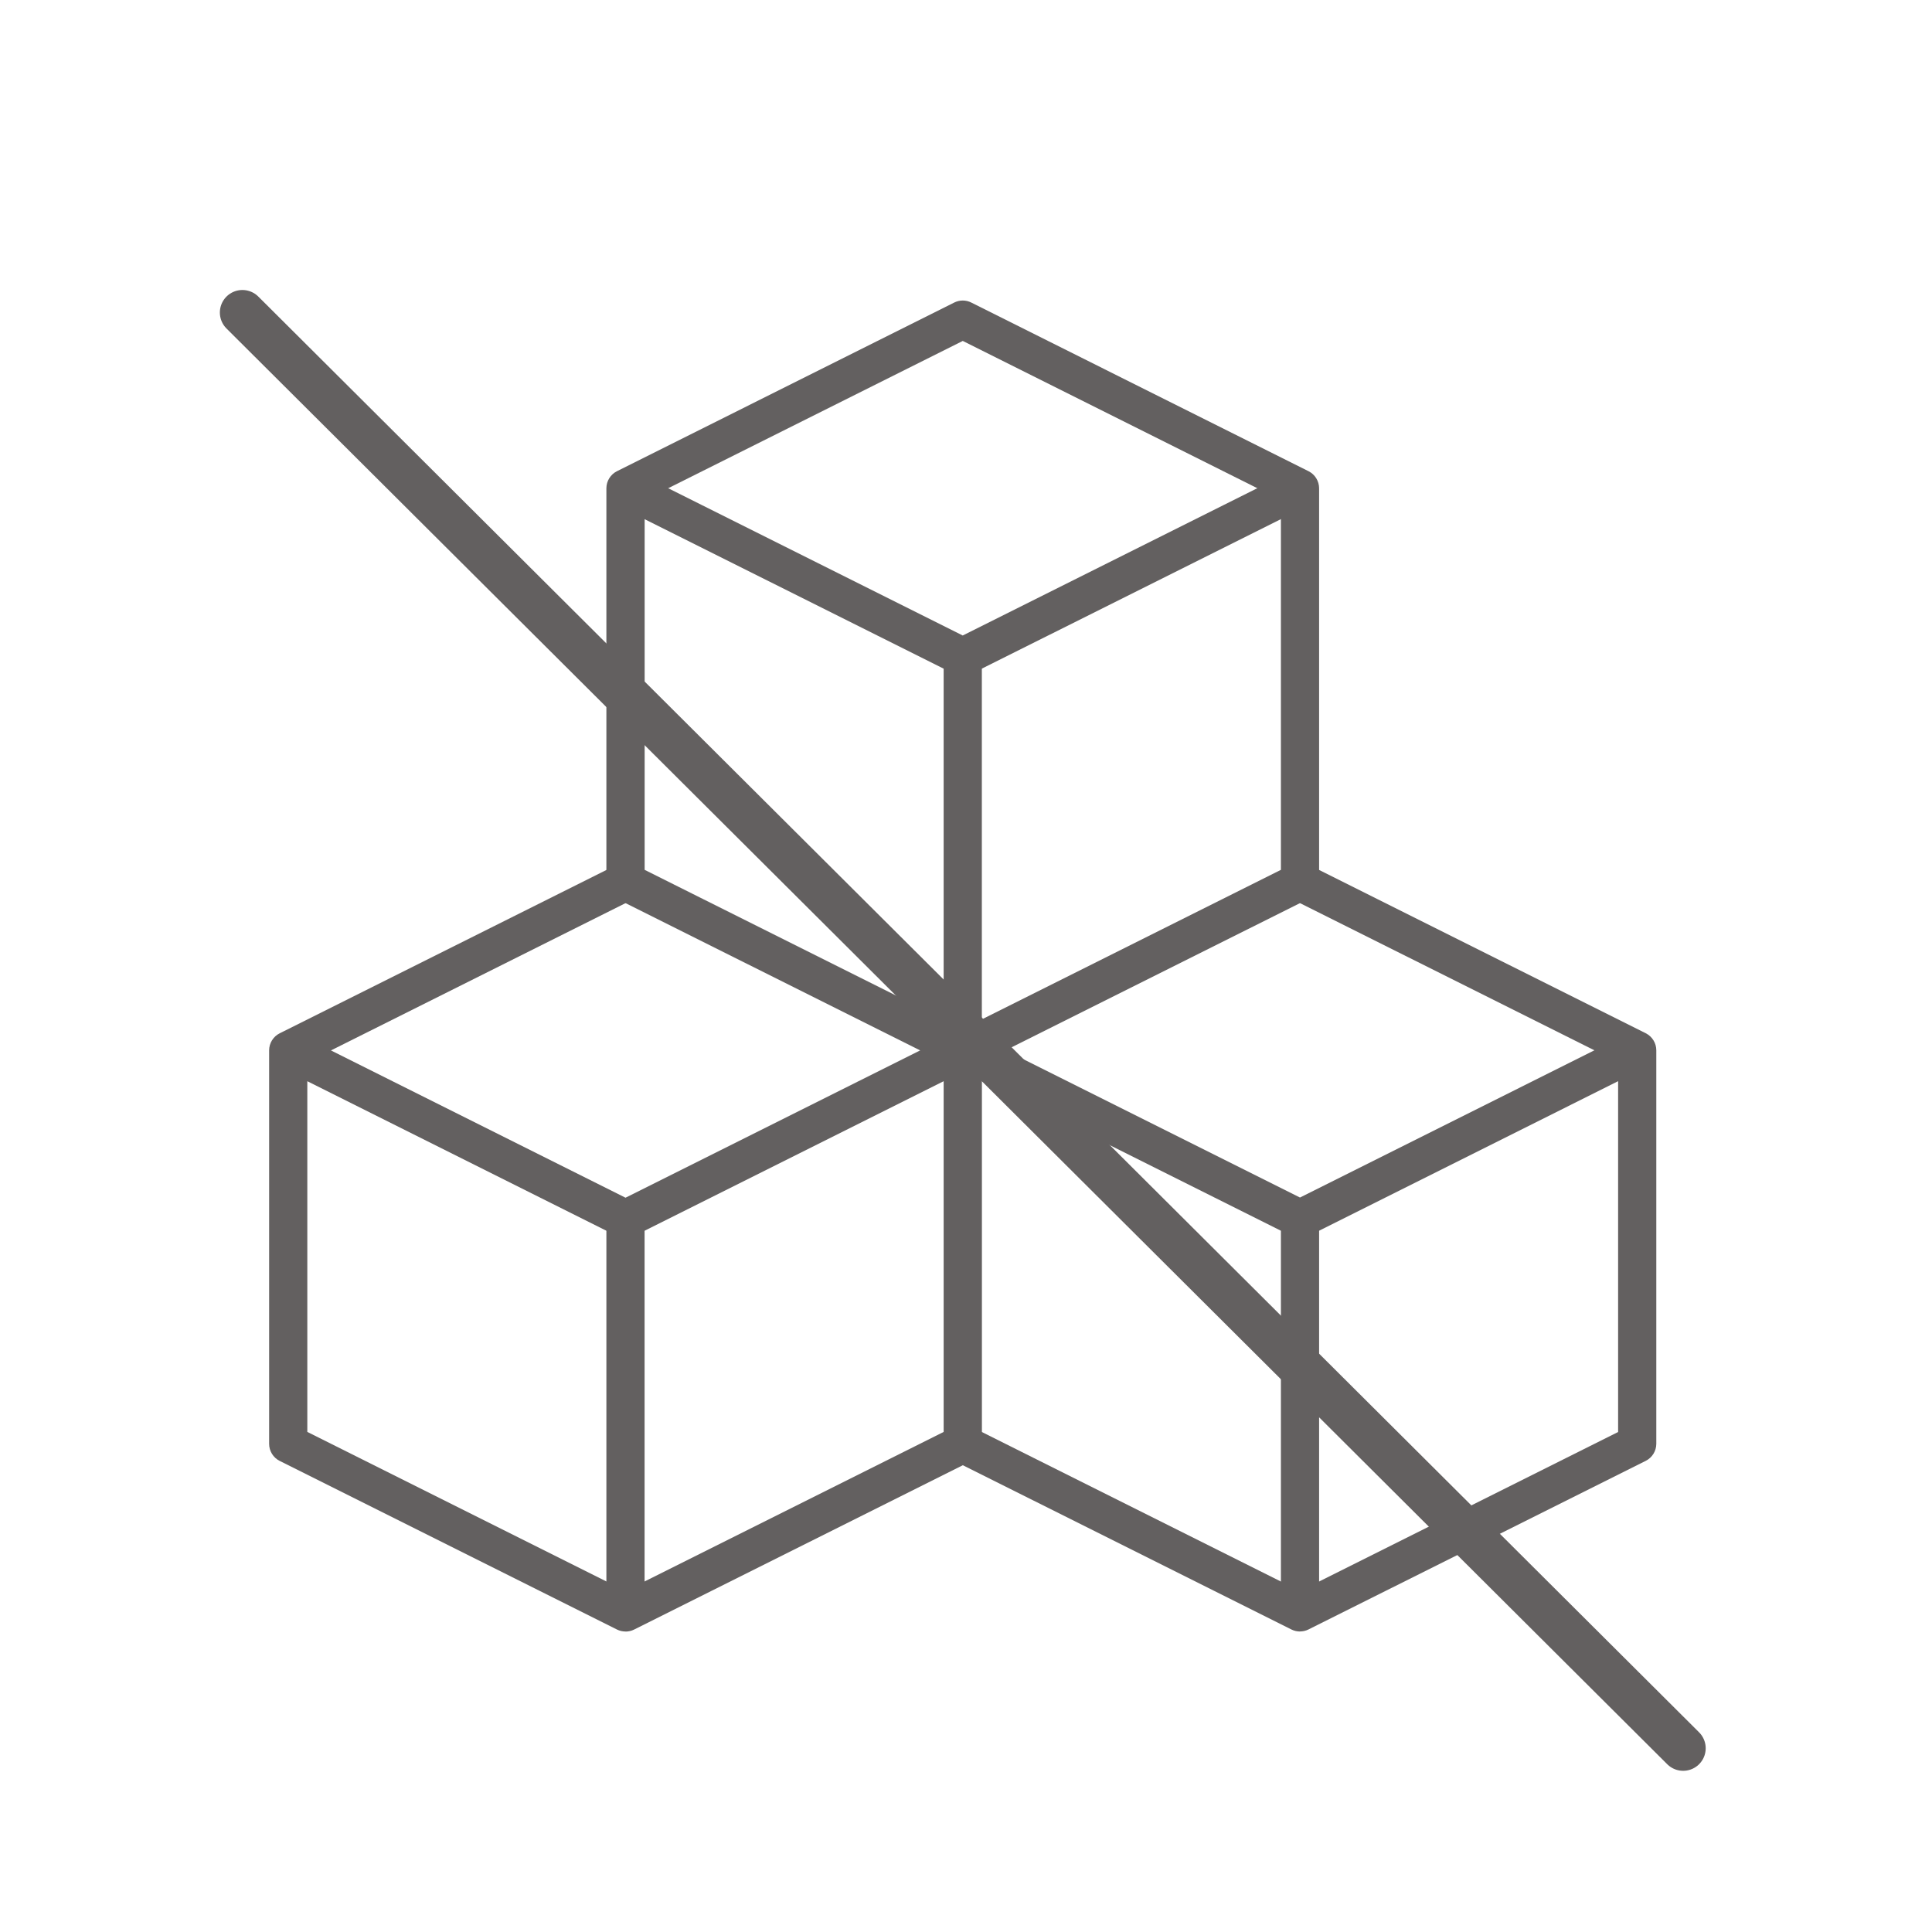 <?xml version="1.0" encoding="UTF-8"?><svg xmlns="http://www.w3.org/2000/svg" viewBox="0 0 300 300"><defs><style>.c{fill:#636060;}.d{fill:none;stroke:#636060;stroke-linecap:round;stroke-miterlimit:10;stroke-width:7px;}</style></defs><g id="a"><g><path class="c" d="M149.5,104.96c-.45,0-.91-.1-1.33-.31l-52.37-26.18,2.65-5.31,51.04,25.52,51.04-25.52,2.65,5.31-52.37,26.18c-.42,.21-.87,.31-1.33,.31Z"/><path class="c" d="M149.5,166.06c-.45,0-.91-.1-1.33-.31l-52.37-26.18c-1-.5-1.64-1.53-1.64-2.65v-61.1c0-1.12,.64-2.15,1.64-2.65l52.37-26.19c.84-.42,1.82-.42,2.65,0l52.37,26.19c1,.5,1.64,1.53,1.64,2.65v61.1c0,1.12-.64,2.15-1.64,2.65l-52.37,26.18c-.42,.21-.87,.31-1.33,.31Zm-49.4-30.99l49.4,24.7,49.4-24.7v-57.43l-49.4-24.7-49.4,24.7v57.43Z"/><rect class="c" x="146.53" y="101.99" width="5.93" height="61.1"/><path class="c" d="M201.87,192.24c-.45,0-.91-.1-1.33-.31l-52.37-26.19,2.65-5.31,51.04,25.52,51.04-25.52,2.65,5.31-52.37,26.19c-.42,.21-.87,.31-1.33,.31Z"/><path class="c" d="M201.87,253.34c-.45,0-.91-.1-1.33-.31l-52.37-26.18,2.65-5.31,51.04,25.52,49.4-24.7v-57.43l-50.73-25.36,2.65-5.31,52.37,26.18c1,.5,1.64,1.53,1.64,2.65v61.1c0,1.12-.64,2.15-1.64,2.65l-52.37,26.18c-.42,.21-.87,.31-1.33,.31Z"/><rect class="c" x="198.9" y="189.28" width="5.93" height="61.1"/><path class="c" d="M97.13,253.34c-.45,0-.91-.1-1.33-.31l-52.37-26.18c-1-.5-1.64-1.53-1.64-2.65v-61.1c0-1.12,.64-2.15,1.64-2.65l52.37-26.18,2.65,5.31-47.06,23.53,45.74,22.87,51.04-25.52c.92-.46,2.01-.41,2.89,.13,.88,.54,1.41,1.5,1.41,2.52v61.1c0,1.12-.64,2.15-1.64,2.65l-52.37,26.18c-.42,.21-.87,.31-1.33,.31Zm-49.4-30.99l49.4,24.7,49.4-24.7v-54.46l-48.08,24.04c-.84,.42-1.82,.42-2.65,0l-48.08-24.04v54.46Z"/><rect class="c" x="94.16" y="189.28" width="5.93" height="61.1"/></g><line class="d" x1="37.64" y1="48.53" x2="261.36" y2="271.47"/></g><g id="b"/></svg>